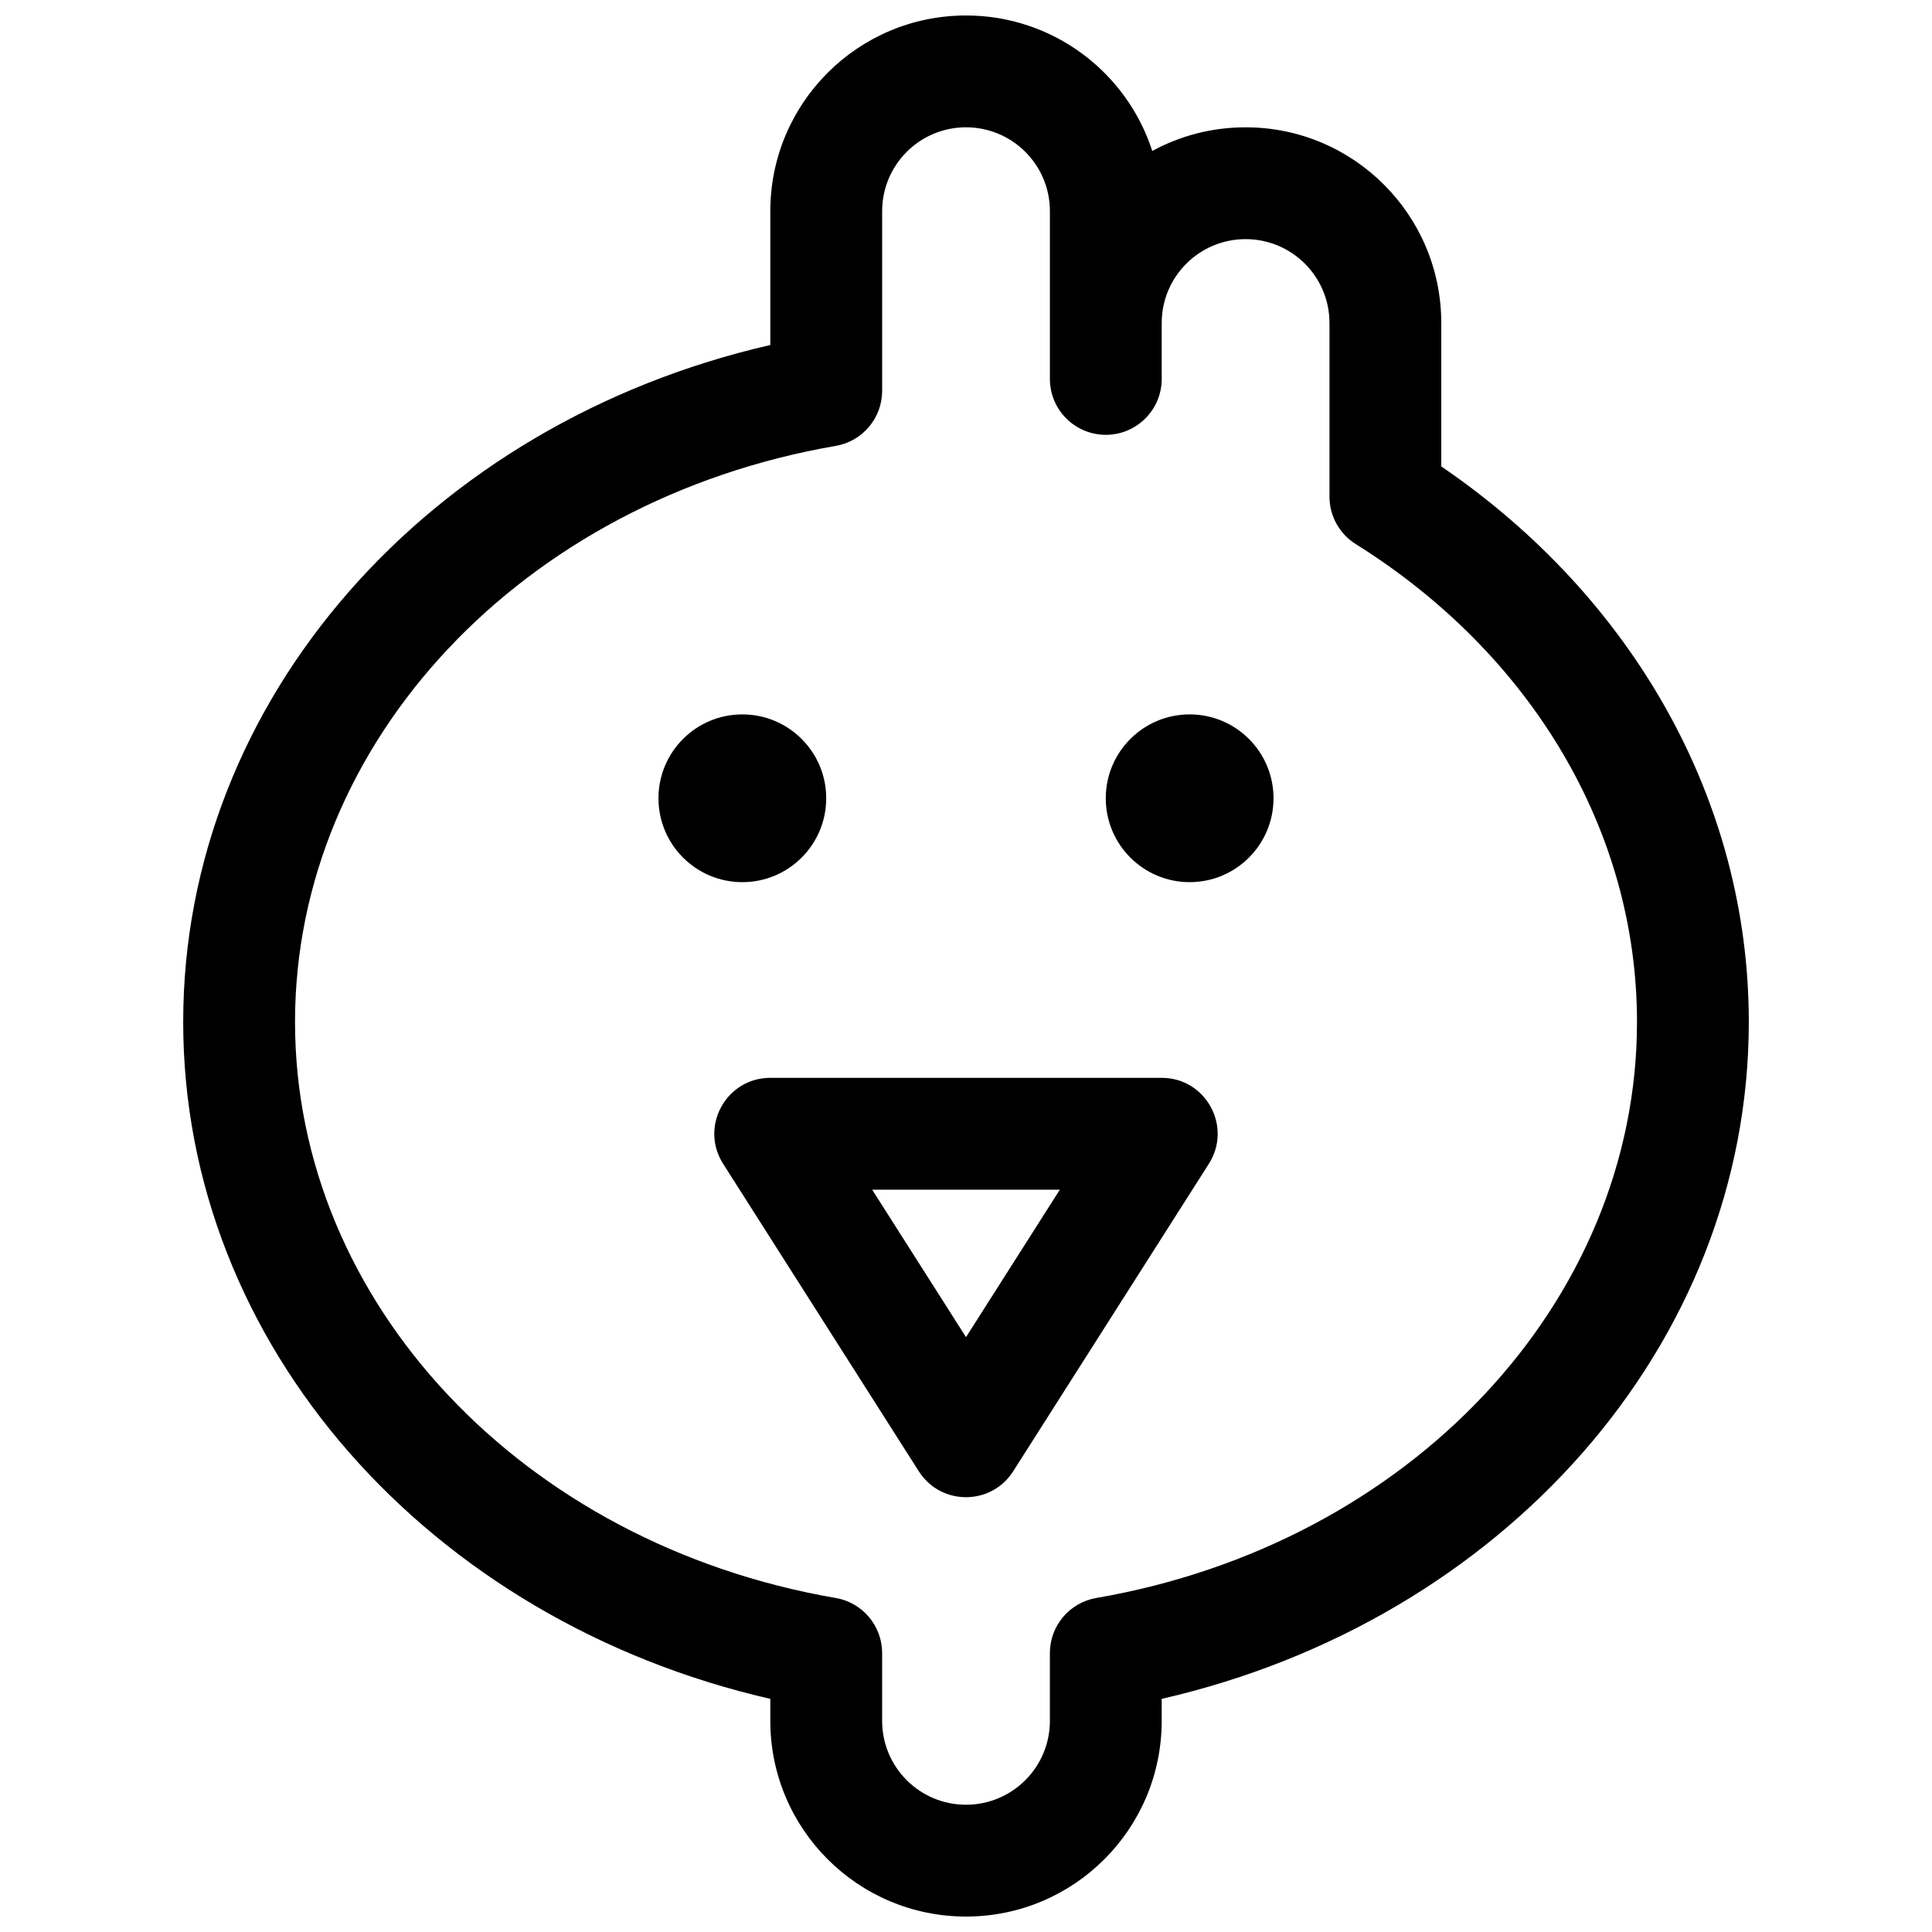 <?xml version="1.0" encoding="UTF-8"?>
<!-- Uploaded to: ICON Repo, www.svgrepo.com, Generator: ICON Repo Mixer Tools -->
<svg width="800px" height="800px" version="1.1" viewBox="144 144 512 512" xmlns="http://www.w3.org/2000/svg">
 <defs>
  <clipPath id="a">
   <path d="m192 148.09h416v503.81h-416z"/>
  </clipPath>
 </defs>
 <g clip-path="url(#a)">
  <path d="m192.55 414.82c0-85.641 65.312-158.69 155.59-179.39v-35.465c0-28.645 23.219-51.863 51.863-51.863 23.07 0 42.625 15.066 49.359 35.898 7.352-3.992 15.773-6.262 24.73-6.262 28.641 0 51.859 23.219 51.859 51.863v38.004c50.773 34.648 81.5 88.535 81.5 147.22 0 85.641-65.312 158.69-155.59 179.39v5.828c0 28.645-23.219 51.863-51.859 51.863-28.645 0-51.863-23.219-51.863-51.863v-5.828c-90.277-20.707-155.59-93.754-155.59-179.39zm172.92 152.66c7.109 1.223 12.305 7.391 12.305 14.602v17.965c0 12.277 9.949 22.227 22.227 22.227 12.273 0 22.227-9.949 22.227-22.227v-17.965c0-7.211 5.191-13.379 12.301-14.602 82.996-14.305 143.29-78.336 143.29-152.66 0-50.711-27.996-97.512-74.543-126.64-4.324-2.707-6.953-7.453-6.953-12.559v-46.02c0-12.277-9.953-22.227-22.227-22.227-12.277 0-22.23 9.949-22.23 22.227v14.816c0 8.184-6.633 14.816-14.816 14.816-8.184 0-14.816-6.633-14.816-14.816v-44.453c0-12.277-9.953-22.227-22.227-22.227-12.277 0-22.227 9.949-22.227 22.227v47.602c0 7.211-5.195 13.379-12.305 14.602-82.996 14.305-143.29 78.336-143.29 152.66 0 74.32 60.289 138.35 143.29 152.66zm-24.742-189.7c-12.273 0-22.227-9.953-22.227-22.23 0-12.273 9.953-22.227 22.227-22.227 12.277 0 22.227 9.953 22.227 22.227 0 12.277-9.949 22.23-22.227 22.23zm118.54 0c-12.273 0-22.227-9.953-22.227-22.23 0-12.273 9.953-22.227 22.227-22.227 12.277 0 22.227 9.953 22.227 22.227 0 12.277-9.949 22.23-22.227 22.23zm-111.13 51.859h103.72c11.695 0 18.781 12.91 12.504 22.773l-51.863 81.5c-5.824 9.148-19.18 9.148-25.004 0l-51.863-81.5c-6.277-9.863 0.809-22.773 12.504-22.773zm26.992 29.637 24.871 39.082 24.867-39.082z"/>
 </g>
</svg>